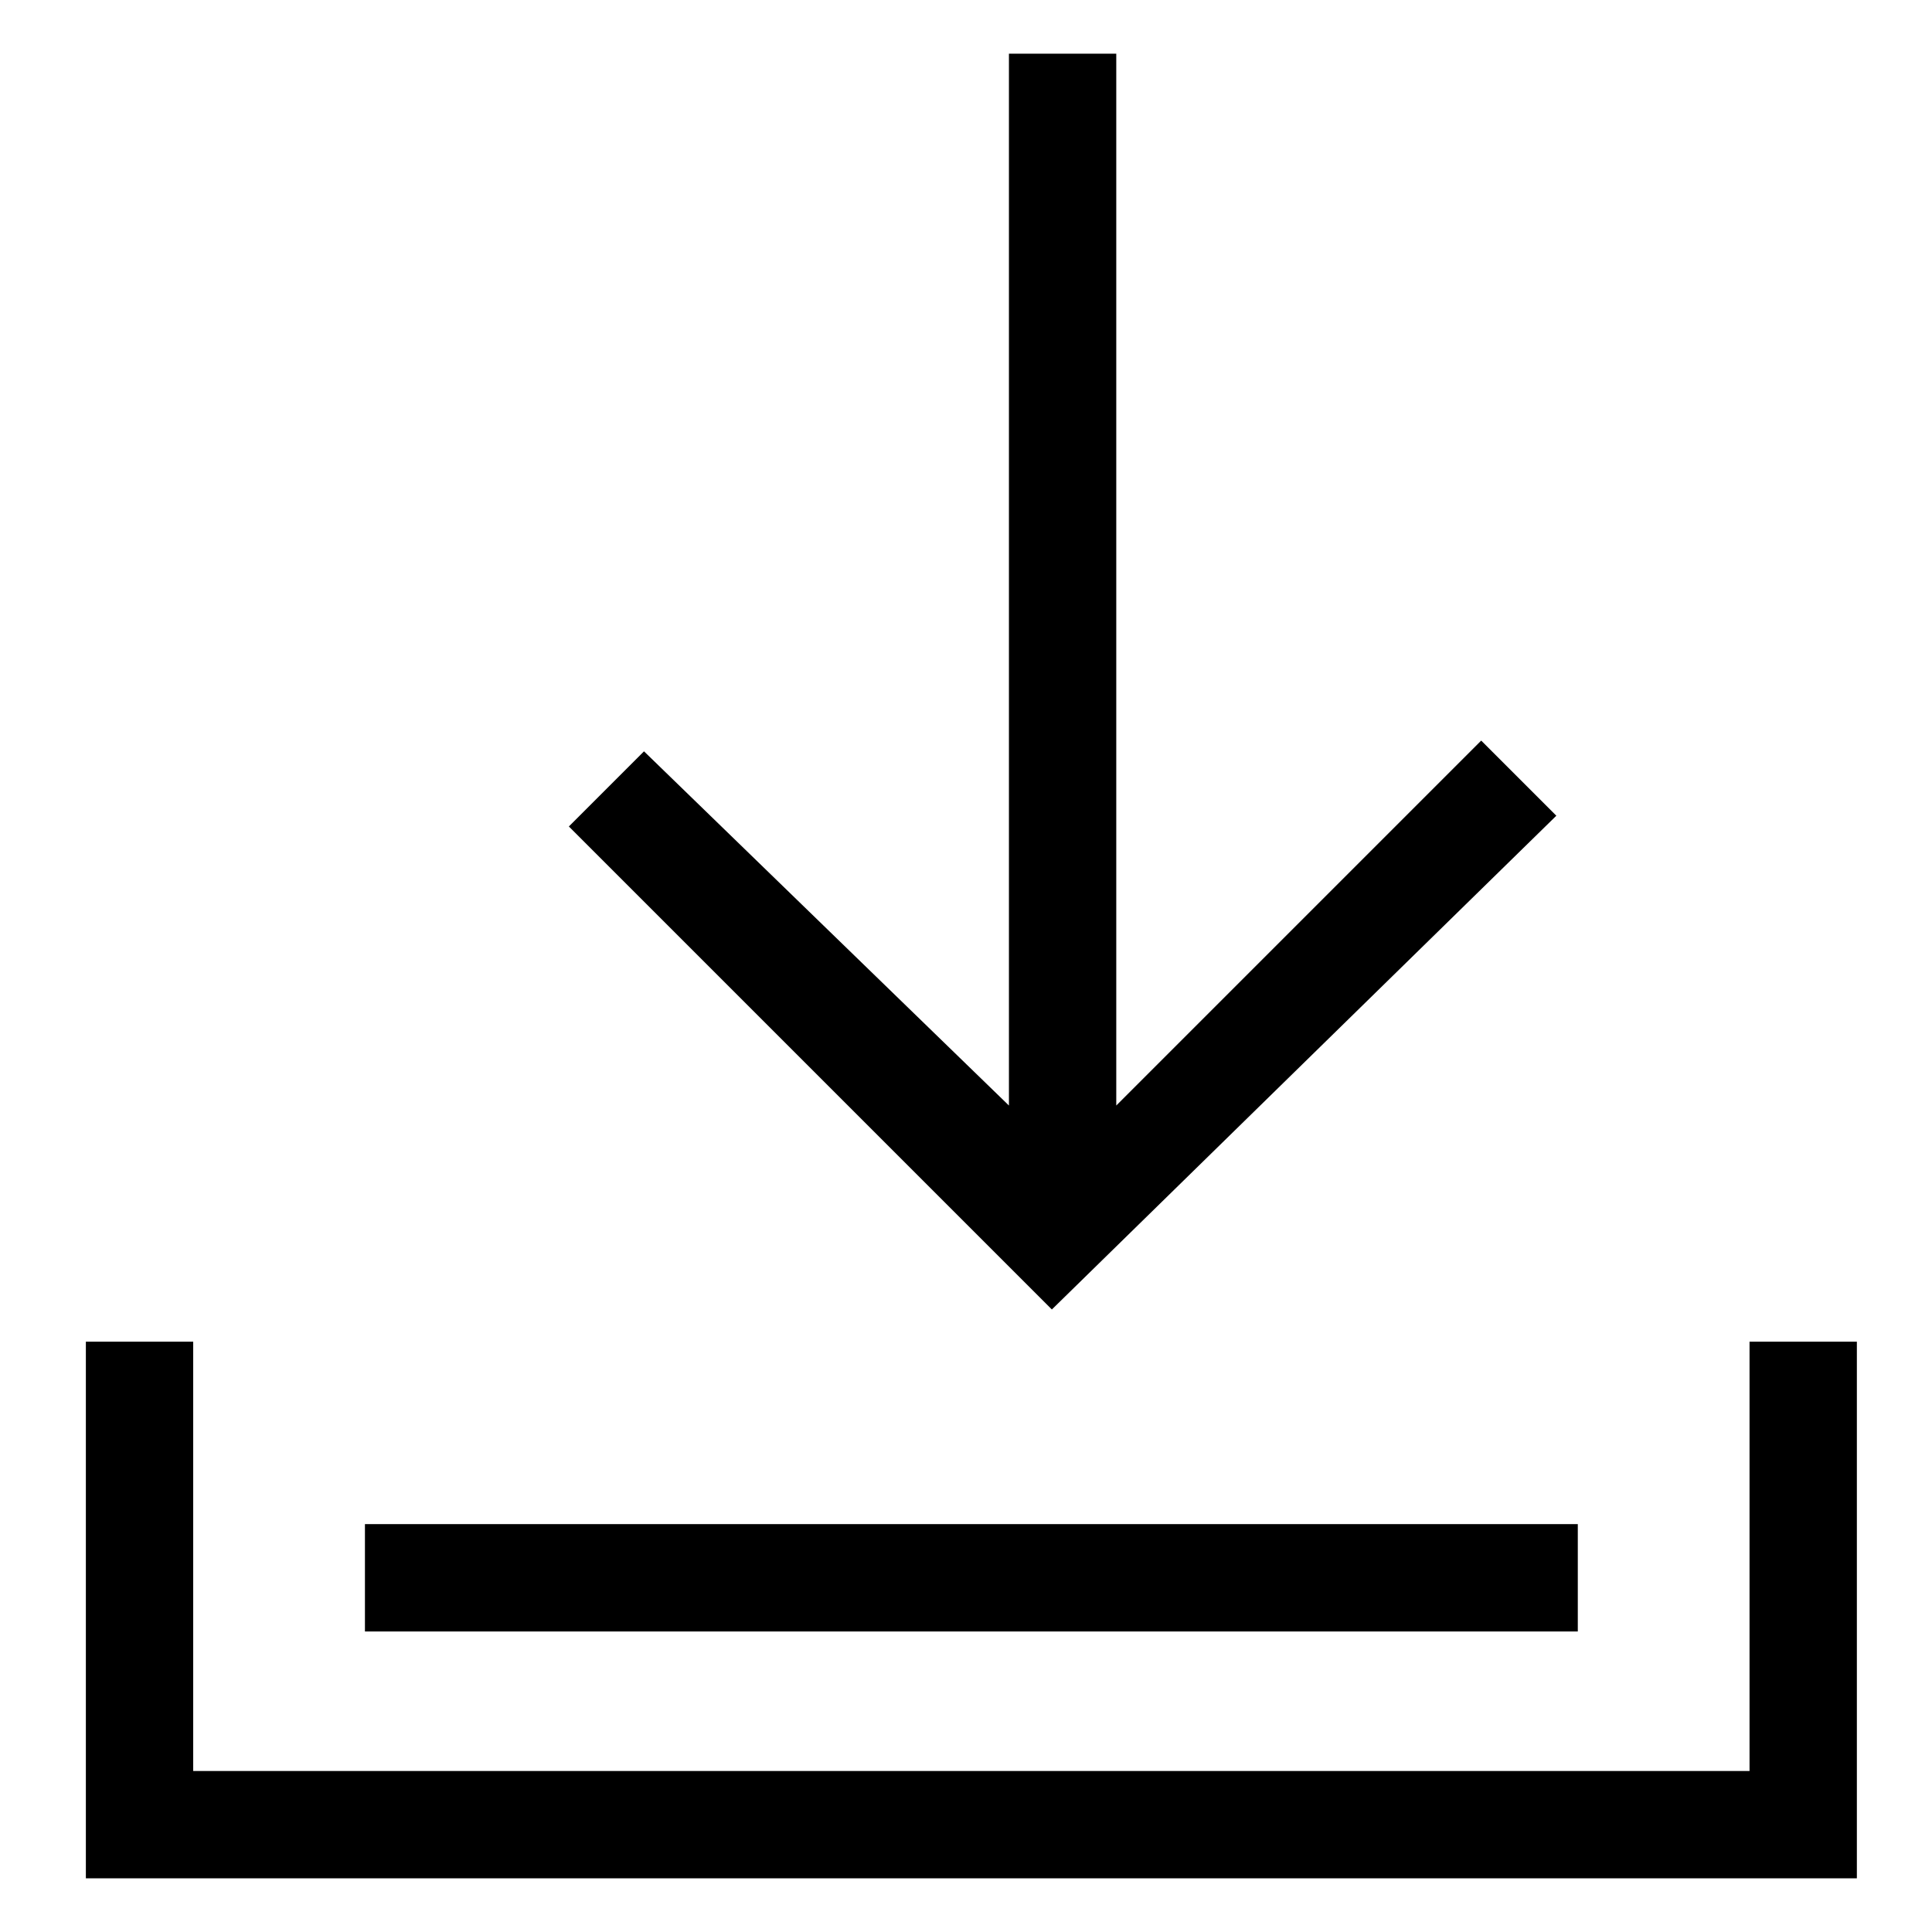 <svg xmlns="http://www.w3.org/2000/svg" width="18" height="18" viewBox="0 0 18 18"><path d="M13.8 6.9l-3.4 3.4V.5h-1v9.8L6 7l-.7.7 4.5 4.5 4.7-4.6zm3.5 10.6H.8v-5h1v4h14.5v-4h1z"/><path d="M3.4 14.2h11.3v1H3.4z"/></svg>